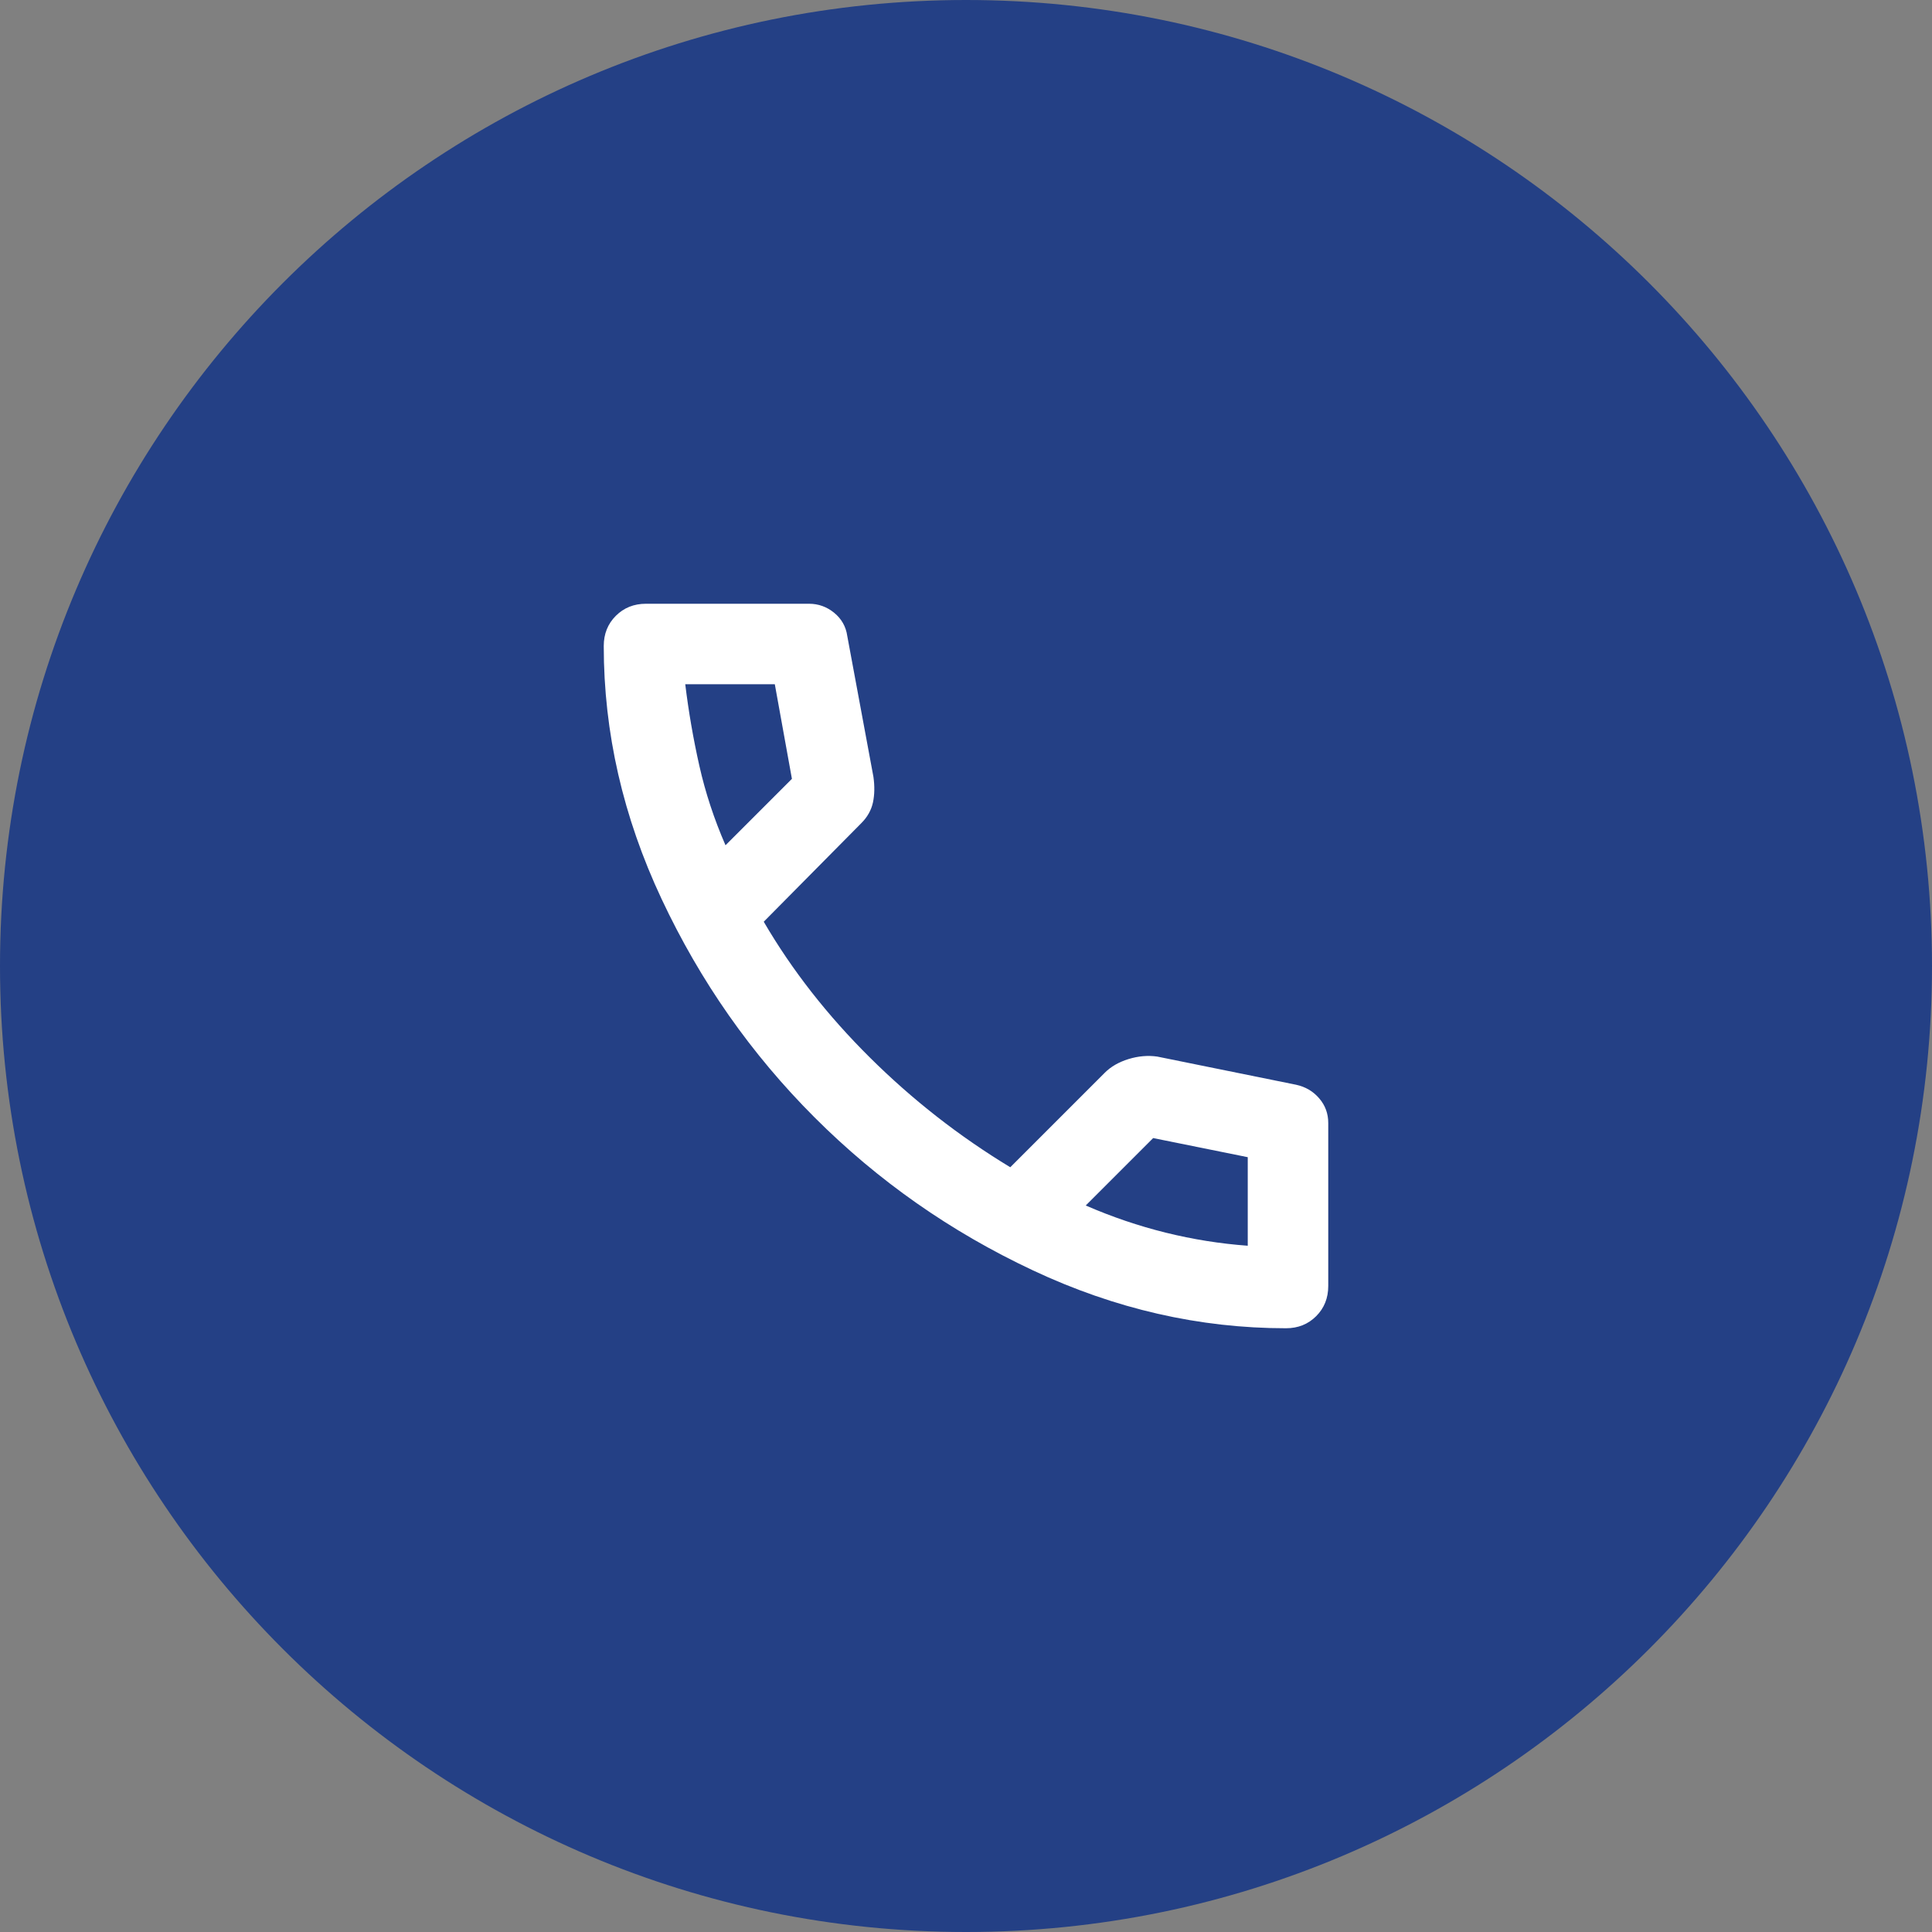<?xml version="1.0" encoding="UTF-8"?>
<svg xmlns="http://www.w3.org/2000/svg" width="48" height="48" viewBox="0 0 48 48" fill="none">
  <rect x="0" y="0" width="48" height="48" fill="#808080" stroke="none"/>
  <g clip-path="url(#clip0_1003_3448)">
    <path d="M48 24C48 10.745 37.255 0 24 0C10.745 0 0 10.745 0 24C0 37.255 10.745 48 24 48C37.255 48 48 37.255 48 24Z" fill="#244085"></path>
    <mask id="mask0_1003_3448" style="mask-type:alpha" maskUnits="userSpaceOnUse" x="12" y="12" width="24" height="24">
      <path d="M36 12H12V36H36V12Z" fill="#D9D9D9"></path>
    </mask>
    <g mask="url(#mask0_1003_3448)">
      <path d="M31.95 33C29.8 33 27.704 32.521 25.663 31.562C23.621 30.604 21.812 29.337 20.238 27.762C18.663 26.188 17.396 24.379 16.438 22.337C15.479 20.296 15 18.2 15 16.05C15 15.75 15.1 15.5 15.3 15.3C15.5 15.1 15.75 15 16.05 15H20.1C20.333 15 20.542 15.075 20.725 15.225C20.908 15.375 21.017 15.567 21.05 15.8L21.7 19.3C21.733 19.533 21.729 19.746 21.688 19.938C21.646 20.129 21.55 20.3 21.4 20.45L18.975 22.9C19.675 24.1 20.554 25.225 21.613 26.275C22.671 27.325 23.833 28.233 25.1 29L27.45 26.65C27.6 26.5 27.796 26.387 28.038 26.312C28.279 26.238 28.517 26.217 28.75 26.25L32.2 26.95C32.433 27 32.625 27.113 32.775 27.288C32.925 27.462 33 27.667 33 27.9V31.95C33 32.25 32.9 32.5 32.7 32.7C32.5 32.9 32.25 33 31.95 33ZM18.025 21L19.675 19.35L19.25 17H17.025C17.108 17.683 17.225 18.358 17.375 19.025C17.525 19.692 17.742 20.35 18.025 21ZM26.975 29.95C27.625 30.233 28.288 30.458 28.962 30.625C29.637 30.792 30.317 30.9 31 30.95V28.75L28.65 28.275L26.975 29.95Z" fill="white"></path>
    </g>
  </g>
  <defs>
    <clipPath id="clip0_1003_3448">
      <rect width="48" height="48" fill="white"></rect>
    </clipPath>
  </defs>
</svg>

